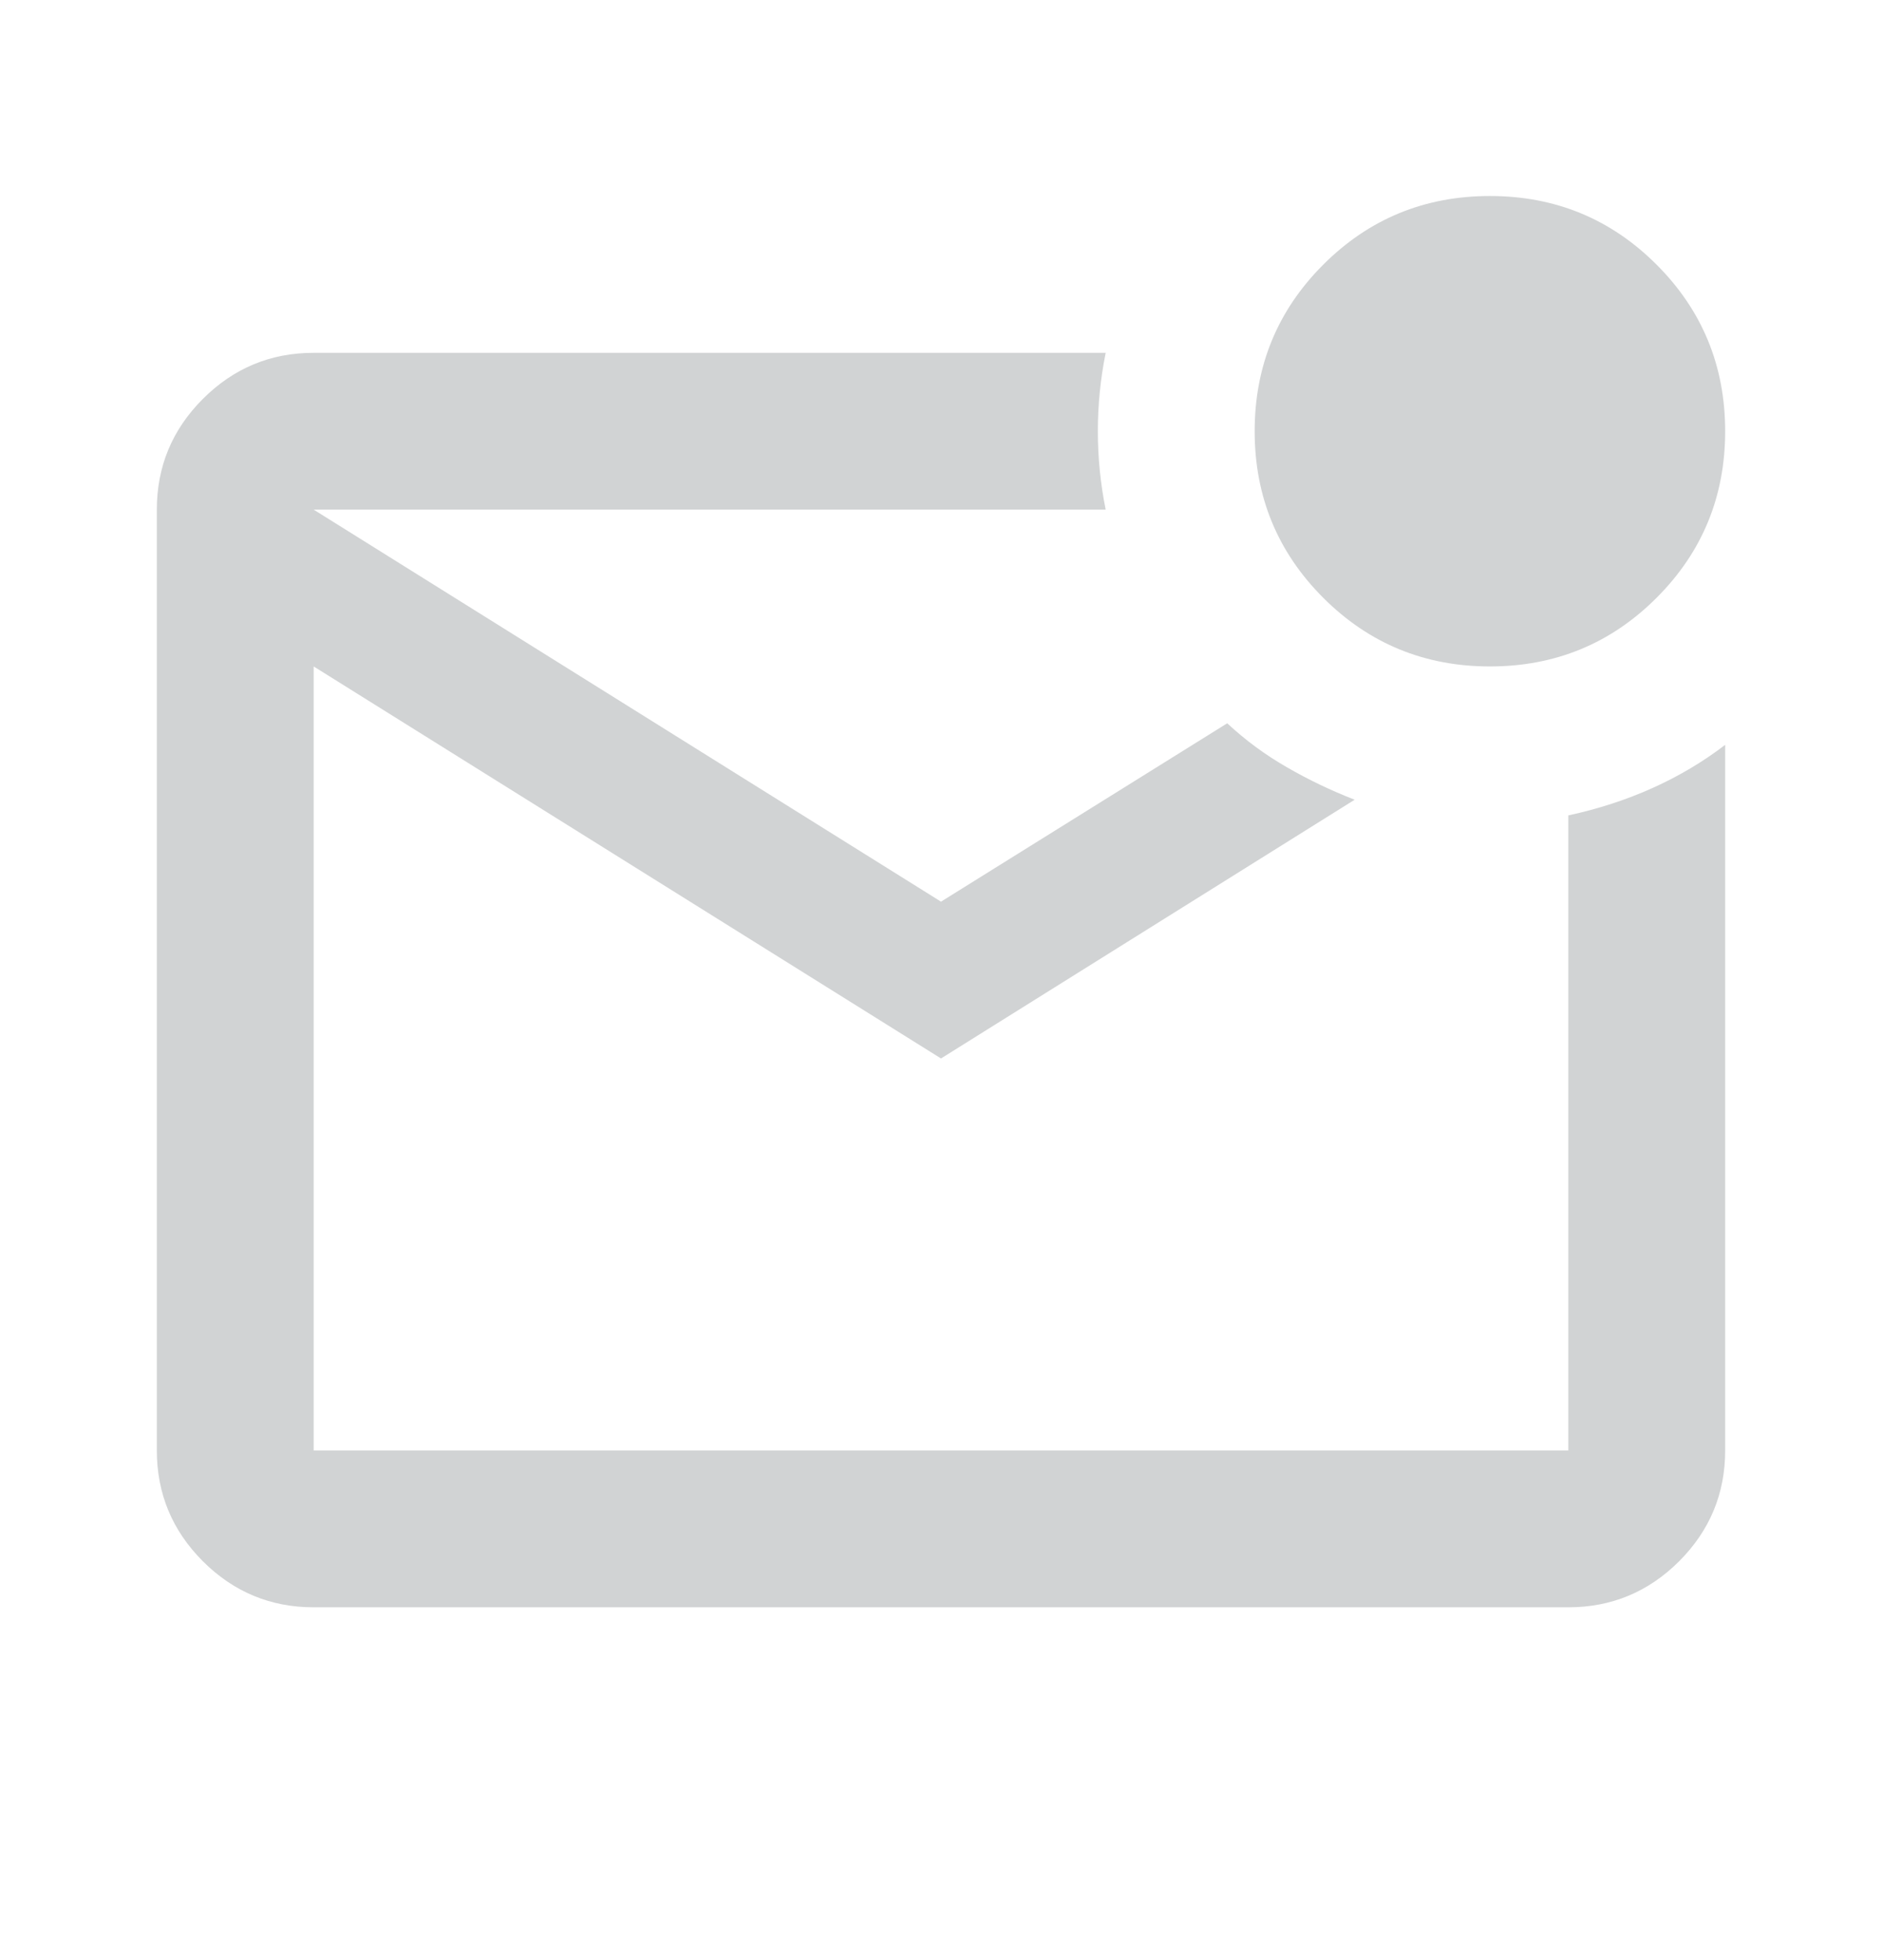 <svg width="24" height="25" viewBox="0 0 24 25" fill="none" xmlns="http://www.w3.org/2000/svg">
<mask id="mask0_2032_1555" style="mask-type:alpha" maskUnits="userSpaceOnUse" x="0" y="0" width="24" height="25">
<rect y="0.5" width="24" height="24" fill="#D9D9D9"/>
</mask>
<g mask="url(#mask0_2032_1555)">
<path d="M4 20.5C3.45 20.5 2.979 20.304 2.587 19.913C2.196 19.521 2 19.05 2 18.5V6.5C2 5.95 2.196 5.479 2.587 5.088C2.979 4.696 3.45 4.5 4 4.5H14.1C14.033 4.833 14 5.167 14 5.5C14 5.833 14.033 6.167 14.1 6.5H4L12 11.5L15.65 9.225C15.883 9.442 16.137 9.629 16.413 9.787C16.688 9.946 16.975 10.083 17.275 10.2L12 13.5L4 8.5V18.5H20V10.4C20.383 10.317 20.742 10.2 21.075 10.05C21.408 9.9 21.717 9.717 22 9.5V18.5C22 19.05 21.804 19.521 21.413 19.913C21.021 20.304 20.55 20.5 20 20.5H4ZM19 8.5C18.167 8.5 17.458 8.208 16.875 7.625C16.292 7.042 16 6.333 16 5.5C16 4.667 16.292 3.958 16.875 3.375C17.458 2.792 18.167 2.5 19 2.5C19.833 2.5 20.542 2.792 21.125 3.375C21.708 3.958 22 4.667 22 5.5C22 6.333 21.708 7.042 21.125 7.625C20.542 8.208 19.833 8.5 19 8.5Z" fill="#D1D3D4"/>
</g>
</svg>
